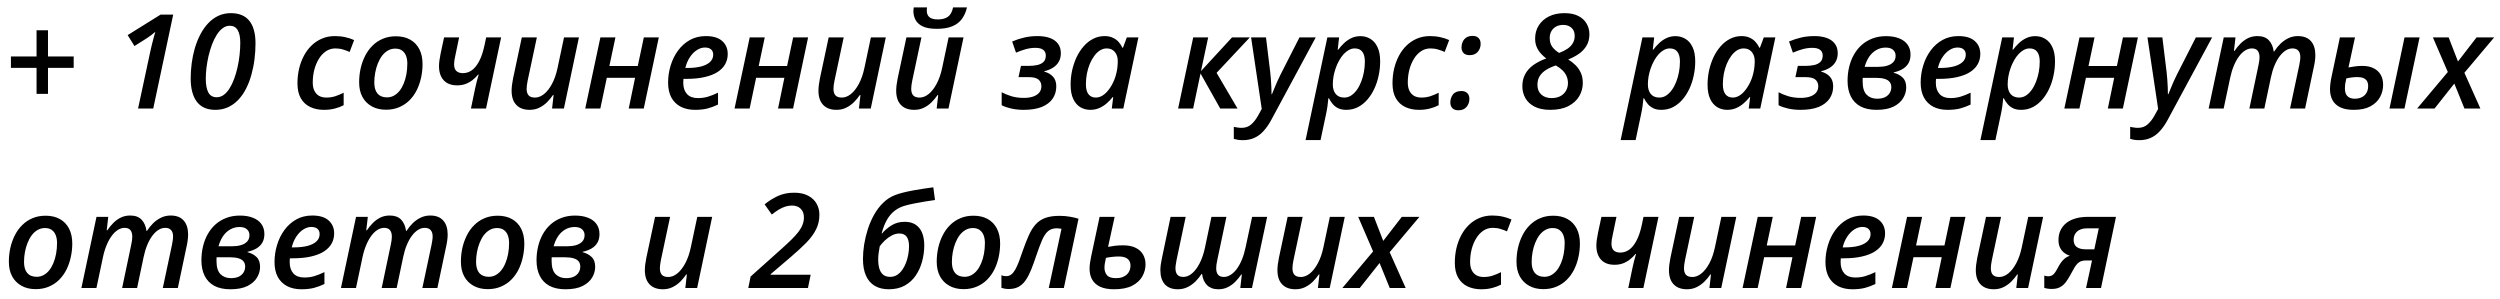 <?xml version="1.0" encoding="UTF-8"?> <svg xmlns="http://www.w3.org/2000/svg" width="209" height="25" viewBox="0 0 209 25" fill="none"><path d="M4.012 4.719H6.16V5.675H4.012V7.845H3.056V5.675H0.913V4.719H3.056V2.528H4.012V4.719ZM11.542 9.075L12.557 4.343C12.597 4.168 12.639 3.978 12.686 3.774C12.736 3.57 12.788 3.369 12.842 3.172C12.896 2.975 12.944 2.804 12.987 2.657C12.897 2.739 12.788 2.829 12.659 2.925C12.534 3.022 12.407 3.111 12.278 3.194L11.241 3.849L10.672 2.936L13.422 1.223H14.48L12.81 9.075H11.542ZM17.998 9.183C17.311 9.183 16.795 8.955 16.451 8.5C16.111 8.046 15.941 7.398 15.941 6.556C15.941 6.134 15.97 5.708 16.027 5.278C16.084 4.848 16.172 4.429 16.29 4.021C16.412 3.613 16.564 3.233 16.747 2.882C16.933 2.528 17.149 2.218 17.396 1.953C17.647 1.685 17.93 1.475 18.245 1.325C18.564 1.174 18.916 1.099 19.303 1.099C19.64 1.099 19.935 1.151 20.189 1.255C20.447 1.359 20.662 1.516 20.834 1.728C21.009 1.939 21.14 2.202 21.226 2.517C21.316 2.832 21.36 3.199 21.36 3.618C21.36 4.069 21.332 4.521 21.274 4.972C21.217 5.419 21.129 5.851 21.011 6.266C20.897 6.681 20.748 7.066 20.565 7.421C20.386 7.772 20.172 8.08 19.921 8.345C19.674 8.606 19.389 8.812 19.067 8.962C18.748 9.109 18.392 9.183 17.998 9.183ZM18.116 8.13C18.331 8.13 18.528 8.064 18.707 7.931C18.886 7.799 19.047 7.618 19.19 7.389C19.337 7.156 19.466 6.889 19.577 6.588C19.688 6.284 19.781 5.964 19.856 5.627C19.935 5.287 19.992 4.943 20.028 4.596C20.068 4.245 20.087 3.906 20.087 3.581C20.087 3.108 20.014 2.752 19.867 2.512C19.724 2.272 19.504 2.152 19.206 2.152C18.992 2.152 18.793 2.222 18.61 2.361C18.428 2.497 18.261 2.685 18.111 2.925C17.964 3.162 17.833 3.43 17.719 3.731C17.608 4.032 17.513 4.347 17.434 4.676C17.359 5.006 17.302 5.333 17.262 5.659C17.223 5.985 17.203 6.289 17.203 6.572C17.203 7.077 17.275 7.464 17.418 7.732C17.561 7.997 17.794 8.13 18.116 8.13ZM27.075 9.183C26.649 9.183 26.27 9.104 25.936 8.946C25.604 8.789 25.342 8.547 25.152 8.221C24.963 7.895 24.868 7.48 24.868 6.975C24.868 6.549 24.912 6.141 25.002 5.75C25.095 5.357 25.229 4.995 25.405 4.666C25.58 4.333 25.795 4.044 26.049 3.801C26.303 3.554 26.594 3.362 26.919 3.226C27.245 3.086 27.605 3.017 27.999 3.017C28.307 3.017 28.595 3.047 28.864 3.108C29.132 3.165 29.379 3.246 29.605 3.35L29.229 4.343C29.057 4.264 28.873 4.196 28.676 4.139C28.482 4.078 28.269 4.048 28.037 4.048C27.747 4.048 27.485 4.127 27.252 4.284C27.02 4.438 26.821 4.651 26.656 4.923C26.491 5.192 26.364 5.496 26.275 5.836C26.189 6.177 26.146 6.533 26.146 6.905C26.146 7.17 26.191 7.396 26.28 7.582C26.37 7.768 26.499 7.911 26.667 8.012C26.839 8.108 27.045 8.157 27.285 8.157C27.55 8.157 27.799 8.119 28.031 8.044C28.264 7.965 28.497 7.868 28.73 7.754V8.796C28.508 8.914 28.26 9.007 27.988 9.075C27.716 9.147 27.412 9.183 27.075 9.183ZM32.264 9.172C31.812 9.172 31.419 9.079 31.082 8.893C30.745 8.706 30.484 8.443 30.298 8.103C30.115 7.759 30.024 7.353 30.024 6.884C30.024 6.486 30.065 6.1 30.148 5.724C30.233 5.348 30.359 4.997 30.523 4.671C30.688 4.345 30.894 4.06 31.141 3.817C31.388 3.57 31.675 3.378 32.001 3.242C32.326 3.103 32.692 3.033 33.096 3.033C33.558 3.033 33.956 3.126 34.289 3.312C34.622 3.498 34.878 3.765 35.057 4.112C35.236 4.46 35.325 4.875 35.325 5.358C35.325 5.745 35.284 6.123 35.202 6.492C35.123 6.861 35.003 7.208 34.842 7.534C34.681 7.856 34.477 8.141 34.23 8.388C33.986 8.631 33.7 8.823 33.37 8.962C33.044 9.102 32.675 9.172 32.264 9.172ZM32.355 8.141C32.556 8.141 32.742 8.096 32.914 8.006C33.089 7.913 33.247 7.783 33.386 7.614C33.526 7.442 33.644 7.24 33.741 7.007C33.841 6.771 33.918 6.51 33.972 6.223C34.025 5.937 34.052 5.631 34.052 5.305C34.052 5.086 34.02 4.884 33.956 4.698C33.891 4.508 33.784 4.356 33.633 4.241C33.486 4.123 33.29 4.064 33.042 4.064C32.821 4.064 32.616 4.118 32.43 4.225C32.248 4.329 32.085 4.474 31.941 4.66C31.802 4.846 31.684 5.061 31.587 5.305C31.49 5.545 31.417 5.802 31.367 6.078C31.317 6.35 31.291 6.626 31.291 6.905C31.291 7.303 31.381 7.609 31.56 7.824C31.743 8.035 32.008 8.141 32.355 8.141ZM39.37 9.075L39.719 7.399C39.762 7.185 39.81 6.979 39.864 6.782C39.917 6.581 39.969 6.397 40.02 6.229H39.977C39.833 6.404 39.672 6.562 39.493 6.701C39.318 6.837 39.124 6.945 38.913 7.023C38.702 7.099 38.471 7.136 38.22 7.136C37.894 7.136 37.619 7.074 37.393 6.948C37.167 6.819 36.996 6.635 36.877 6.395C36.759 6.155 36.7 5.867 36.7 5.53C36.7 5.394 36.713 5.231 36.738 5.042C36.766 4.848 36.8 4.653 36.84 4.456L37.124 3.129H38.381L38.07 4.628C38.034 4.782 38.007 4.918 37.989 5.036C37.971 5.154 37.962 5.264 37.962 5.364C37.962 5.629 38.027 5.82 38.156 5.938C38.288 6.057 38.469 6.116 38.698 6.116C38.96 6.116 39.203 6.039 39.429 5.885C39.658 5.727 39.864 5.478 40.046 5.138C40.233 4.794 40.385 4.345 40.503 3.79L40.643 3.129H41.894L40.632 9.075H39.37ZM44.268 9.183C43.949 9.183 43.677 9.12 43.452 8.995C43.23 8.869 43.06 8.688 42.941 8.452C42.827 8.212 42.77 7.926 42.77 7.593C42.77 7.446 42.78 7.285 42.802 7.109C42.827 6.93 42.857 6.746 42.893 6.556L43.623 3.129H44.88L44.112 6.739C44.087 6.878 44.066 7.006 44.048 7.12C44.033 7.231 44.026 7.333 44.026 7.426C44.026 7.666 44.082 7.849 44.193 7.974C44.307 8.096 44.485 8.157 44.725 8.157C44.982 8.157 45.233 8.06 45.477 7.867C45.724 7.67 45.947 7.385 46.148 7.013C46.349 6.64 46.504 6.191 46.615 5.665L47.152 3.129H48.398L47.142 9.075H46.153L46.282 7.947H46.228C46.085 8.159 45.919 8.359 45.729 8.549C45.539 8.735 45.324 8.887 45.084 9.005C44.845 9.124 44.572 9.183 44.268 9.183ZM48.925 9.075L50.192 3.129H51.449L50.944 5.52H53.318L53.823 3.129H55.075L53.818 9.075H52.561L53.093 6.502H50.73L50.187 9.075H48.925ZM58.104 9.183C57.649 9.183 57.252 9.097 56.912 8.925C56.575 8.749 56.314 8.493 56.127 8.157C55.945 7.817 55.853 7.401 55.853 6.911C55.853 6.424 55.923 5.949 56.063 5.487C56.203 5.022 56.408 4.603 56.681 4.23C56.953 3.858 57.284 3.563 57.674 3.344C58.065 3.126 58.509 3.017 59.006 3.017C59.615 3.017 60.072 3.154 60.376 3.43C60.684 3.702 60.838 4.064 60.838 4.515C60.838 4.823 60.768 5.104 60.628 5.358C60.489 5.613 60.276 5.833 59.989 6.019C59.706 6.202 59.346 6.343 58.91 6.443C58.476 6.544 57.966 6.594 57.379 6.594H57.137C57.134 6.647 57.13 6.703 57.127 6.76C57.123 6.814 57.121 6.868 57.121 6.921C57.121 7.319 57.225 7.632 57.433 7.861C57.64 8.087 57.943 8.2 58.34 8.2C58.641 8.2 58.919 8.162 59.173 8.087C59.427 8.012 59.712 7.899 60.027 7.749V8.742C59.737 8.882 59.443 8.991 59.146 9.07C58.849 9.145 58.502 9.183 58.104 9.183ZM57.293 5.681H57.476C57.912 5.681 58.292 5.639 58.614 5.557C58.937 5.471 59.185 5.346 59.361 5.181C59.536 5.013 59.624 4.809 59.624 4.569C59.624 4.383 59.565 4.238 59.447 4.134C59.332 4.026 59.16 3.973 58.931 3.973C58.706 3.973 58.484 4.042 58.265 4.182C58.047 4.318 57.852 4.515 57.68 4.773C57.508 5.027 57.379 5.33 57.293 5.681ZM61.407 9.075L62.675 3.129H63.932L63.427 5.52H65.801L66.306 3.129H67.557L66.3 9.075H65.043L65.575 6.502H63.212L62.669 9.075H61.407ZM69.92 9.183C69.602 9.183 69.33 9.12 69.104 8.995C68.882 8.869 68.712 8.688 68.594 8.452C68.479 8.212 68.422 7.926 68.422 7.593C68.422 7.446 68.433 7.285 68.454 7.109C68.479 6.93 68.51 6.746 68.545 6.556L69.276 3.129H70.533L69.765 6.739C69.74 6.878 69.718 7.006 69.7 7.12C69.686 7.231 69.679 7.333 69.679 7.426C69.679 7.666 69.734 7.849 69.845 7.974C69.96 8.096 70.137 8.157 70.377 8.157C70.635 8.157 70.885 8.06 71.129 7.867C71.376 7.67 71.6 7.385 71.8 7.013C72.001 6.64 72.157 6.191 72.268 5.665L72.805 3.129H74.051L72.794 9.075H71.806L71.935 7.947H71.881C71.738 8.159 71.571 8.359 71.381 8.549C71.192 8.735 70.977 8.887 70.737 9.005C70.497 9.124 70.225 9.183 69.92 9.183ZM76.419 9.183C76.101 9.183 75.829 9.12 75.603 8.995C75.381 8.869 75.211 8.688 75.093 8.452C74.978 8.212 74.921 7.926 74.921 7.593C74.921 7.446 74.932 7.285 74.953 7.109C74.978 6.93 75.009 6.746 75.044 6.556L75.775 3.129H77.032L76.264 6.739C76.239 6.878 76.217 7.006 76.199 7.12C76.185 7.231 76.178 7.333 76.178 7.426C76.178 7.666 76.233 7.849 76.344 7.974C76.459 8.096 76.636 8.157 76.876 8.157C77.134 8.157 77.384 8.06 77.628 7.867C77.875 7.67 78.099 7.385 78.299 7.013C78.5 6.64 78.656 6.191 78.767 5.665L79.304 3.129H80.55L79.293 9.075H78.305L78.434 7.947H78.38C78.237 8.159 78.07 8.359 77.88 8.549C77.691 8.735 77.476 8.887 77.236 9.005C76.996 9.124 76.724 9.183 76.419 9.183ZM78.315 2.41C77.818 2.41 77.426 2.342 77.139 2.206C76.856 2.07 76.656 1.889 76.538 1.663C76.419 1.438 76.36 1.19 76.36 0.922C76.36 0.868 76.364 0.813 76.371 0.755C76.378 0.698 76.385 0.652 76.393 0.616H77.499C77.492 0.673 77.487 0.723 77.483 0.766C77.479 0.809 77.478 0.852 77.478 0.895C77.478 1.135 77.555 1.318 77.709 1.443C77.862 1.565 78.095 1.625 78.407 1.625C78.747 1.625 79.023 1.554 79.234 1.411C79.449 1.264 79.597 0.999 79.68 0.616H80.84C80.757 0.981 80.62 1.298 80.426 1.566C80.237 1.835 79.972 2.043 79.631 2.189C79.291 2.336 78.853 2.41 78.315 2.41ZM85.577 9.183C85.216 9.183 84.87 9.147 84.54 9.075C84.215 9 83.948 8.907 83.74 8.796V7.711C83.955 7.829 84.22 7.938 84.535 8.039C84.85 8.135 85.201 8.184 85.588 8.184C85.871 8.184 86.121 8.15 86.34 8.082C86.562 8.01 86.737 7.903 86.866 7.759C86.995 7.612 87.06 7.43 87.06 7.211C87.06 6.975 86.979 6.789 86.818 6.653C86.66 6.517 86.392 6.449 86.012 6.449H85.147L85.352 5.509H85.959C86.238 5.509 86.488 5.486 86.71 5.439C86.933 5.389 87.108 5.301 87.237 5.176C87.366 5.05 87.43 4.871 87.43 4.639C87.43 4.442 87.36 4.286 87.221 4.171C87.081 4.057 86.857 4 86.549 4C86.299 4 86.039 4.035 85.77 4.107C85.505 4.179 85.228 4.277 84.938 4.402L84.616 3.468C84.938 3.332 85.271 3.222 85.615 3.14C85.959 3.058 86.336 3.017 86.748 3.017C87.135 3.017 87.473 3.069 87.763 3.172C88.053 3.276 88.279 3.434 88.44 3.645C88.605 3.856 88.687 4.125 88.687 4.451C88.687 4.726 88.628 4.965 88.51 5.165C88.395 5.366 88.234 5.53 88.026 5.659C87.822 5.788 87.581 5.887 87.301 5.955V5.987C87.606 6.069 87.849 6.211 88.032 6.411C88.214 6.612 88.306 6.882 88.306 7.222C88.306 7.605 88.205 7.945 88.005 8.243C87.808 8.536 87.507 8.767 87.103 8.936C86.701 9.1 86.193 9.183 85.577 9.183ZM91.147 9.183C90.843 9.183 90.565 9.109 90.314 8.962C90.067 8.812 89.87 8.583 89.724 8.275C89.577 7.963 89.503 7.568 89.503 7.088C89.503 6.673 89.546 6.268 89.632 5.874C89.722 5.48 89.847 5.111 90.008 4.768C90.173 4.424 90.372 4.121 90.605 3.86C90.837 3.595 91.1 3.389 91.394 3.242C91.688 3.092 92.005 3.017 92.345 3.017C92.603 3.017 92.828 3.061 93.022 3.151C93.215 3.237 93.378 3.353 93.51 3.5C93.643 3.647 93.75 3.81 93.832 3.989H93.881L94.203 3.129H95.17L93.908 9.075H92.946L93.064 8.114H93.022C92.868 8.311 92.696 8.49 92.506 8.651C92.32 8.812 92.114 8.941 91.888 9.038C91.663 9.134 91.415 9.183 91.147 9.183ZM91.609 8.157C91.859 8.157 92.099 8.064 92.329 7.877C92.558 7.688 92.76 7.437 92.936 7.125C93.115 6.814 93.247 6.472 93.333 6.1C93.376 5.921 93.405 5.75 93.419 5.589C93.437 5.428 93.446 5.267 93.446 5.106C93.446 4.794 93.363 4.54 93.199 4.343C93.034 4.146 92.808 4.048 92.522 4.048C92.325 4.048 92.137 4.103 91.958 4.214C91.783 4.325 91.623 4.479 91.48 4.676C91.337 4.87 91.211 5.093 91.104 5.348C91 5.602 90.92 5.876 90.862 6.169C90.809 6.459 90.782 6.755 90.782 7.056C90.782 7.417 90.853 7.691 90.997 7.877C91.143 8.064 91.347 8.157 91.609 8.157ZM98.489 9.075L99.751 3.129H101.003L100.401 5.944L102.996 3.129H104.483L101.707 6.089L103.458 9.075H102.013L100.364 6.143L99.746 9.075H98.489ZM103.914 11.718C103.731 11.718 103.583 11.707 103.468 11.685C103.35 11.664 103.243 11.639 103.146 11.61V10.606C103.243 10.627 103.345 10.645 103.452 10.66C103.56 10.678 103.678 10.687 103.807 10.687C104.125 10.687 104.392 10.59 104.607 10.396C104.825 10.207 105.026 9.944 105.208 9.607L105.482 9.107L104.591 3.129H105.837L106.191 6.03C106.216 6.23 106.236 6.445 106.25 6.674C106.268 6.903 106.281 7.125 106.288 7.34C106.295 7.552 106.299 7.731 106.299 7.877H106.336C106.387 7.756 106.449 7.602 106.524 7.416C106.6 7.229 106.684 7.031 106.777 6.819C106.87 6.608 106.963 6.411 107.056 6.229L108.635 3.129H109.994L106.283 10.015C106.079 10.395 105.858 10.712 105.622 10.966C105.389 11.22 105.133 11.408 104.854 11.53C104.575 11.655 104.261 11.718 103.914 11.718ZM109.146 11.712L110.966 3.129H111.949L111.831 4.155H111.874C112.021 3.958 112.186 3.774 112.368 3.602C112.551 3.43 112.755 3.291 112.98 3.183C113.21 3.076 113.46 3.022 113.732 3.022C114.037 3.022 114.312 3.097 114.56 3.248C114.81 3.394 115.009 3.624 115.156 3.935C115.306 4.243 115.381 4.64 115.381 5.127C115.381 5.536 115.338 5.937 115.252 6.331C115.17 6.721 115.048 7.088 114.887 7.432C114.726 7.775 114.529 8.08 114.296 8.345C114.067 8.606 113.806 8.812 113.512 8.962C113.219 9.109 112.896 9.183 112.545 9.183C112.288 9.183 112.066 9.14 111.879 9.054C111.697 8.964 111.543 8.846 111.417 8.699C111.292 8.552 111.187 8.391 111.101 8.216H111.052C111.034 8.427 111.009 8.647 110.977 8.876C110.945 9.106 110.905 9.324 110.859 9.532L110.397 11.712H109.146ZM112.379 8.157C112.583 8.157 112.773 8.101 112.948 7.99C113.124 7.876 113.283 7.72 113.426 7.523C113.569 7.326 113.691 7.099 113.792 6.841C113.892 6.583 113.969 6.311 114.022 6.024C114.076 5.734 114.103 5.443 114.103 5.149C114.103 4.784 114.031 4.51 113.888 4.327C113.749 4.141 113.537 4.048 113.254 4.048C113.083 4.048 112.918 4.093 112.76 4.182C112.603 4.268 112.456 4.386 112.32 4.537C112.184 4.687 112.06 4.862 111.949 5.063C111.838 5.26 111.743 5.471 111.665 5.697C111.586 5.922 111.525 6.152 111.482 6.384C111.443 6.617 111.423 6.843 111.423 7.061C111.423 7.39 111.503 7.655 111.665 7.856C111.829 8.056 112.067 8.157 112.379 8.157ZM118.62 9.183C118.194 9.183 117.814 9.104 117.481 8.946C117.148 8.789 116.887 8.547 116.697 8.221C116.507 7.895 116.413 7.48 116.413 6.975C116.413 6.549 116.457 6.141 116.547 5.75C116.64 5.357 116.774 4.995 116.95 4.666C117.125 4.333 117.34 4.044 117.594 3.801C117.848 3.554 118.139 3.362 118.464 3.226C118.79 3.086 119.15 3.017 119.544 3.017C119.852 3.017 120.14 3.047 120.409 3.108C120.677 3.165 120.924 3.246 121.15 3.35L120.774 4.343C120.602 4.264 120.418 4.196 120.221 4.139C120.027 4.078 119.814 4.048 119.582 4.048C119.292 4.048 119.03 4.127 118.797 4.284C118.565 4.438 118.366 4.651 118.201 4.923C118.036 5.192 117.909 5.496 117.82 5.836C117.734 6.177 117.691 6.533 117.691 6.905C117.691 7.17 117.736 7.396 117.825 7.582C117.915 7.768 118.044 7.911 118.212 8.012C118.384 8.108 118.59 8.157 118.83 8.157C119.095 8.157 119.343 8.119 119.576 8.044C119.809 7.965 120.042 7.868 120.274 7.754V8.796C120.052 8.914 119.805 9.007 119.533 9.075C119.261 9.147 118.957 9.183 118.62 9.183ZM122.863 4.612C122.631 4.612 122.459 4.551 122.348 4.429C122.237 4.304 122.181 4.152 122.181 3.973C122.181 3.804 122.213 3.647 122.278 3.5C122.342 3.353 122.443 3.233 122.579 3.14C122.718 3.047 122.901 3 123.126 3C123.323 3 123.481 3.058 123.599 3.172C123.721 3.287 123.782 3.452 123.782 3.667C123.782 3.924 123.701 4.146 123.54 4.333C123.382 4.519 123.157 4.612 122.863 4.612ZM121.929 9.22C121.692 9.22 121.519 9.158 121.408 9.032C121.3 8.907 121.247 8.753 121.247 8.57C121.247 8.323 121.318 8.101 121.461 7.904C121.608 7.707 121.85 7.609 122.187 7.609C122.383 7.609 122.541 7.666 122.659 7.781C122.781 7.895 122.842 8.058 122.842 8.27C122.842 8.527 122.761 8.751 122.6 8.941C122.443 9.127 122.219 9.22 121.929 9.22ZM129.599 9.183C129.079 9.183 128.646 9.095 128.299 8.919C127.955 8.744 127.697 8.508 127.525 8.21C127.354 7.91 127.268 7.577 127.268 7.211C127.268 6.828 127.346 6.492 127.504 6.202C127.661 5.908 127.889 5.654 128.186 5.439C128.487 5.224 128.847 5.04 129.266 4.886C129.097 4.76 128.943 4.619 128.804 4.461C128.664 4.304 128.551 4.125 128.465 3.924C128.379 3.72 128.336 3.489 128.336 3.231C128.336 2.816 128.437 2.449 128.637 2.13C128.841 1.808 129.126 1.556 129.491 1.373C129.86 1.19 130.293 1.099 130.791 1.099C131.271 1.099 131.663 1.181 131.967 1.346C132.275 1.507 132.503 1.722 132.649 1.991C132.8 2.256 132.875 2.544 132.875 2.855C132.875 3.239 132.791 3.566 132.623 3.838C132.458 4.107 132.241 4.333 131.973 4.515C131.704 4.698 131.414 4.85 131.103 4.972C131.328 5.108 131.532 5.267 131.715 5.45C131.897 5.629 132.044 5.84 132.155 6.083C132.266 6.323 132.322 6.608 132.322 6.938C132.322 7.331 132.223 7.698 132.026 8.039C131.829 8.379 131.529 8.654 131.124 8.866C130.723 9.077 130.215 9.183 129.599 9.183ZM129.706 8.2C130.018 8.2 130.274 8.141 130.474 8.022C130.678 7.904 130.83 7.75 130.931 7.561C131.031 7.371 131.081 7.168 131.081 6.954C131.081 6.728 131.04 6.528 130.958 6.352C130.879 6.173 130.764 6.012 130.614 5.869C130.463 5.725 130.281 5.593 130.066 5.471C129.754 5.575 129.484 5.699 129.255 5.842C129.026 5.985 128.847 6.159 128.718 6.363C128.592 6.563 128.53 6.809 128.53 7.099C128.53 7.439 128.637 7.707 128.852 7.904C129.07 8.101 129.355 8.2 129.706 8.2ZM130.345 4.424C130.621 4.32 130.855 4.202 131.049 4.069C131.242 3.937 131.389 3.783 131.489 3.607C131.593 3.432 131.645 3.23 131.645 3C131.645 2.714 131.557 2.49 131.382 2.329C131.206 2.164 130.974 2.082 130.684 2.082C130.454 2.082 130.256 2.129 130.087 2.222C129.919 2.315 129.788 2.444 129.695 2.608C129.602 2.77 129.556 2.959 129.556 3.178C129.556 3.479 129.629 3.727 129.776 3.924C129.923 4.118 130.112 4.284 130.345 4.424ZM135.485 11.712L137.306 3.129H138.289L138.171 4.155H138.214C138.361 3.958 138.525 3.774 138.708 3.602C138.891 3.43 139.095 3.291 139.32 3.183C139.549 3.076 139.8 3.022 140.072 3.022C140.377 3.022 140.652 3.097 140.899 3.248C141.15 3.394 141.349 3.624 141.496 3.935C141.646 4.243 141.721 4.64 141.721 5.127C141.721 5.536 141.678 5.937 141.592 6.331C141.51 6.721 141.388 7.088 141.227 7.432C141.066 7.775 140.869 8.08 140.636 8.345C140.407 8.606 140.146 8.812 139.852 8.962C139.558 9.109 139.236 9.183 138.885 9.183C138.627 9.183 138.405 9.14 138.219 9.054C138.037 8.964 137.883 8.846 137.757 8.699C137.632 8.552 137.526 8.391 137.44 8.216H137.392C137.374 8.427 137.349 8.647 137.317 8.876C137.285 9.106 137.245 9.324 137.199 9.532L136.737 11.712H135.485ZM138.719 8.157C138.923 8.157 139.113 8.101 139.288 7.99C139.464 7.876 139.623 7.72 139.766 7.523C139.909 7.326 140.031 7.099 140.131 6.841C140.232 6.583 140.309 6.311 140.362 6.024C140.416 5.734 140.443 5.443 140.443 5.149C140.443 4.784 140.371 4.51 140.228 4.327C140.088 4.141 139.877 4.048 139.594 4.048C139.422 4.048 139.258 4.093 139.1 4.182C138.943 4.268 138.796 4.386 138.66 4.537C138.524 4.687 138.4 4.862 138.289 5.063C138.178 5.26 138.083 5.471 138.004 5.697C137.926 5.922 137.865 6.152 137.822 6.384C137.782 6.617 137.763 6.843 137.763 7.061C137.763 7.39 137.843 7.655 138.004 7.856C138.169 8.056 138.407 8.157 138.719 8.157ZM144.396 9.183C144.092 9.183 143.814 9.109 143.563 8.962C143.316 8.812 143.119 8.583 142.973 8.275C142.826 7.963 142.752 7.568 142.752 7.088C142.752 6.673 142.795 6.268 142.881 5.874C142.971 5.48 143.096 5.111 143.257 4.768C143.422 4.424 143.621 4.121 143.854 3.86C144.086 3.595 144.349 3.389 144.643 3.242C144.937 3.092 145.254 3.017 145.594 3.017C145.852 3.017 146.077 3.061 146.271 3.151C146.464 3.237 146.627 3.353 146.759 3.5C146.892 3.647 146.999 3.81 147.082 3.989H147.13L147.452 3.129H148.419L147.157 9.075H146.195L146.313 8.114H146.271C146.117 8.311 145.945 8.49 145.755 8.651C145.569 8.812 145.363 8.941 145.137 9.038C144.912 9.134 144.665 9.183 144.396 9.183ZM144.858 8.157C145.109 8.157 145.348 8.064 145.578 7.877C145.807 7.688 146.009 7.437 146.185 7.125C146.364 6.814 146.496 6.472 146.582 6.1C146.625 5.921 146.654 5.75 146.668 5.589C146.686 5.428 146.695 5.267 146.695 5.106C146.695 4.794 146.612 4.54 146.448 4.343C146.283 4.146 146.057 4.048 145.771 4.048C145.574 4.048 145.386 4.103 145.207 4.214C145.032 4.325 144.872 4.479 144.729 4.676C144.586 4.87 144.46 5.093 144.353 5.348C144.249 5.602 144.169 5.876 144.111 6.169C144.058 6.459 144.031 6.755 144.031 7.056C144.031 7.417 144.102 7.691 144.246 7.877C144.392 8.064 144.597 8.157 144.858 8.157ZM150.524 9.183C150.163 9.183 149.817 9.147 149.488 9.075C149.162 9 148.895 8.907 148.688 8.796V7.711C148.902 7.829 149.167 7.938 149.482 8.039C149.798 8.135 150.148 8.184 150.535 8.184C150.818 8.184 151.069 8.15 151.287 8.082C151.509 8.01 151.685 7.903 151.813 7.759C151.942 7.612 152.007 7.43 152.007 7.211C152.007 6.975 151.926 6.789 151.765 6.653C151.608 6.517 151.339 6.449 150.959 6.449H150.095L150.299 5.509H150.906C151.185 5.509 151.436 5.486 151.658 5.439C151.88 5.389 152.055 5.301 152.184 5.176C152.313 5.05 152.377 4.871 152.377 4.639C152.377 4.442 152.308 4.286 152.168 4.171C152.028 4.057 151.805 4 151.497 4C151.246 4 150.986 4.035 150.718 4.107C150.453 4.179 150.175 4.277 149.885 4.402L149.563 3.468C149.885 3.332 150.218 3.222 150.562 3.14C150.906 3.058 151.284 3.017 151.695 3.017C152.082 3.017 152.42 3.069 152.71 3.172C153 3.276 153.226 3.434 153.387 3.645C153.552 3.856 153.634 4.125 153.634 4.451C153.634 4.726 153.575 4.965 153.457 5.165C153.342 5.366 153.181 5.53 152.974 5.659C152.77 5.788 152.528 5.887 152.249 5.955V5.987C152.553 6.069 152.796 6.211 152.979 6.411C153.162 6.612 153.253 6.882 153.253 7.222C153.253 7.605 153.153 7.945 152.952 8.243C152.755 8.536 152.454 8.767 152.05 8.936C151.649 9.1 151.14 9.183 150.524 9.183ZM156.878 9.183C156.341 9.183 155.892 9.086 155.53 8.893C155.172 8.696 154.904 8.416 154.725 8.055C154.546 7.693 154.456 7.262 154.456 6.76C154.456 6.352 154.501 5.964 154.59 5.595C154.68 5.222 154.812 4.88 154.988 4.569C155.167 4.254 155.385 3.982 155.643 3.752C155.904 3.523 156.205 3.344 156.545 3.215C156.886 3.086 157.262 3.022 157.673 3.022C158.096 3.022 158.459 3.083 158.764 3.205C159.068 3.323 159.303 3.496 159.467 3.726C159.636 3.955 159.72 4.234 159.72 4.563C159.72 4.857 159.659 5.104 159.537 5.305C159.415 5.502 159.249 5.661 159.038 5.783C158.826 5.901 158.585 5.99 158.312 6.051V6.083C158.61 6.159 158.859 6.291 159.059 6.481C159.26 6.667 159.36 6.945 159.36 7.313C159.36 7.618 159.276 7.913 159.107 8.2C158.939 8.486 158.672 8.722 158.307 8.909C157.945 9.091 157.469 9.183 156.878 9.183ZM156.921 8.253C157.19 8.253 157.412 8.21 157.587 8.125C157.763 8.035 157.894 7.919 157.979 7.775C158.069 7.629 158.114 7.467 158.114 7.292C158.114 7.117 158.069 6.972 157.979 6.857C157.894 6.742 157.756 6.656 157.566 6.599C157.38 6.538 157.134 6.508 156.83 6.508H155.724C155.724 6.554 155.722 6.606 155.718 6.664C155.718 6.717 155.718 6.773 155.718 6.83C155.718 7.331 155.829 7.695 156.051 7.92C156.273 8.142 156.563 8.253 156.921 8.253ZM155.885 5.589H157.007C157.283 5.589 157.53 5.559 157.749 5.498C157.971 5.434 158.146 5.333 158.275 5.197C158.407 5.061 158.474 4.88 158.474 4.655C158.474 4.458 158.404 4.297 158.264 4.171C158.128 4.042 157.92 3.978 157.641 3.978C157.362 3.978 157.106 4.044 156.873 4.177C156.64 4.306 156.44 4.49 156.271 4.73C156.107 4.97 155.978 5.256 155.885 5.589ZM162.819 9.183C162.364 9.183 161.967 9.097 161.626 8.925C161.29 8.749 161.028 8.493 160.842 8.157C160.66 7.817 160.568 7.401 160.568 6.911C160.568 6.424 160.638 5.949 160.778 5.487C160.917 5.022 161.123 4.603 161.396 4.23C161.668 3.858 161.999 3.563 162.389 3.344C162.779 3.126 163.223 3.017 163.721 3.017C164.33 3.017 164.786 3.154 165.091 3.43C165.399 3.702 165.553 4.064 165.553 4.515C165.553 4.823 165.483 5.104 165.343 5.358C165.204 5.613 164.991 5.833 164.704 6.019C164.421 6.202 164.061 6.343 163.625 6.443C163.191 6.544 162.681 6.594 162.094 6.594H161.852C161.848 6.647 161.845 6.703 161.841 6.76C161.838 6.814 161.836 6.868 161.836 6.921C161.836 7.319 161.94 7.632 162.147 7.861C162.355 8.087 162.658 8.2 163.055 8.2C163.356 8.2 163.633 8.162 163.888 8.087C164.142 8.012 164.427 7.899 164.742 7.749V8.742C164.452 8.882 164.158 8.991 163.861 9.07C163.564 9.145 163.216 9.183 162.819 9.183ZM162.008 5.681H162.19C162.627 5.681 163.007 5.639 163.329 5.557C163.651 5.471 163.9 5.346 164.076 5.181C164.251 5.013 164.339 4.809 164.339 4.569C164.339 4.383 164.28 4.238 164.162 4.134C164.047 4.026 163.875 3.973 163.646 3.973C163.42 3.973 163.198 4.042 162.98 4.182C162.762 4.318 162.566 4.515 162.395 4.773C162.223 5.027 162.094 5.33 162.008 5.681ZM165.563 11.712L167.384 3.129H168.367L168.249 4.155H168.292C168.439 3.958 168.604 3.774 168.786 3.602C168.969 3.43 169.173 3.291 169.398 3.183C169.628 3.076 169.878 3.022 170.15 3.022C170.455 3.022 170.73 3.097 170.978 3.248C171.228 3.394 171.427 3.624 171.574 3.935C171.724 4.243 171.799 4.64 171.799 5.127C171.799 5.536 171.756 5.937 171.67 6.331C171.588 6.721 171.466 7.088 171.305 7.432C171.144 7.775 170.947 8.08 170.714 8.345C170.485 8.606 170.224 8.812 169.93 8.962C169.637 9.109 169.314 9.183 168.963 9.183C168.706 9.183 168.484 9.14 168.297 9.054C168.115 8.964 167.961 8.846 167.835 8.699C167.71 8.552 167.604 8.391 167.519 8.216H167.47C167.452 8.427 167.427 8.647 167.395 8.876C167.363 9.106 167.323 9.324 167.277 9.532L166.815 11.712H165.563ZM168.797 8.157C169.001 8.157 169.191 8.101 169.366 7.99C169.542 7.876 169.701 7.72 169.844 7.523C169.987 7.326 170.109 7.099 170.209 6.841C170.31 6.583 170.387 6.311 170.44 6.024C170.494 5.734 170.521 5.443 170.521 5.149C170.521 4.784 170.449 4.51 170.306 4.327C170.167 4.141 169.955 4.048 169.672 4.048C169.5 4.048 169.336 4.093 169.178 4.182C169.021 4.268 168.874 4.386 168.738 4.537C168.602 4.687 168.478 4.862 168.367 5.063C168.256 5.26 168.161 5.471 168.083 5.697C168.004 5.922 167.943 6.152 167.9 6.384C167.861 6.617 167.841 6.843 167.841 7.061C167.841 7.39 167.921 7.655 168.083 7.856C168.247 8.056 168.485 8.157 168.797 8.157ZM172.578 9.075L173.846 3.129H175.103L174.598 5.52H176.972L177.477 3.129H178.728L177.471 9.075H176.214L176.746 6.502H174.383L173.84 9.075H172.578ZM178.852 11.718C178.669 11.718 178.52 11.707 178.406 11.685C178.288 11.664 178.18 11.639 178.083 11.61V10.606C178.18 10.627 178.282 10.645 178.39 10.66C178.497 10.678 178.615 10.687 178.744 10.687C179.063 10.687 179.33 10.59 179.544 10.396C179.763 10.207 179.963 9.944 180.146 9.607L180.42 9.107L179.528 3.129H180.774L181.129 6.03C181.154 6.23 181.174 6.445 181.188 6.674C181.206 6.903 181.218 7.125 181.226 7.34C181.233 7.552 181.236 7.731 181.236 7.877H181.274C181.324 7.756 181.387 7.602 181.462 7.416C181.537 7.229 181.621 7.031 181.714 6.819C181.807 6.608 181.901 6.411 181.994 6.229L183.573 3.129H184.932L181.22 10.015C181.016 10.395 180.796 10.712 180.56 10.966C180.327 11.22 180.071 11.408 179.792 11.53C179.512 11.655 179.199 11.718 178.852 11.718ZM184.642 9.075L185.904 3.129H186.887L186.758 4.252H186.812C186.951 4.041 187.112 3.842 187.295 3.656C187.481 3.466 187.691 3.312 187.923 3.194C188.16 3.076 188.425 3.017 188.718 3.017C189.134 3.017 189.451 3.131 189.669 3.36C189.891 3.59 190.029 3.903 190.083 4.3H190.125C190.272 4.071 190.442 3.86 190.636 3.667C190.833 3.473 191.053 3.317 191.296 3.199C191.543 3.077 191.812 3.017 192.102 3.017C192.582 3.017 192.945 3.156 193.192 3.436C193.439 3.715 193.563 4.105 193.563 4.606C193.563 4.757 193.552 4.911 193.531 5.068C193.513 5.226 193.484 5.389 193.445 5.557L192.704 9.075H191.447L192.215 5.466C192.243 5.326 192.265 5.201 192.279 5.09C192.297 4.975 192.306 4.868 192.306 4.768C192.306 4.535 192.251 4.358 192.14 4.236C192.032 4.111 191.868 4.048 191.646 4.048C191.459 4.048 191.275 4.103 191.092 4.214C190.913 4.325 190.743 4.486 190.582 4.698C190.421 4.909 190.278 5.165 190.152 5.466C190.027 5.763 189.925 6.1 189.846 6.476L189.298 9.075H188.047L188.804 5.477C188.836 5.333 188.86 5.204 188.874 5.09C188.888 4.975 188.896 4.875 188.896 4.789C188.896 4.549 188.844 4.367 188.74 4.241C188.639 4.112 188.478 4.048 188.256 4.048C188.07 4.048 187.886 4.103 187.703 4.214C187.521 4.325 187.349 4.488 187.188 4.703C187.026 4.918 186.881 5.179 186.752 5.487C186.624 5.792 186.518 6.141 186.436 6.535L185.898 9.075H184.642ZM196.78 9.183C196.318 9.183 195.941 9.113 195.647 8.973C195.353 8.83 195.137 8.629 194.997 8.372C194.857 8.114 194.788 7.809 194.788 7.458C194.788 7.333 194.798 7.177 194.82 6.991C194.841 6.801 194.874 6.61 194.917 6.417L195.615 3.129H196.877L196.334 5.638C196.496 5.605 196.673 5.577 196.866 5.552C197.063 5.523 197.271 5.509 197.489 5.509C197.851 5.509 198.161 5.571 198.418 5.697C198.68 5.822 198.88 6.003 199.02 6.239C199.16 6.472 199.229 6.753 199.229 7.083C199.229 7.448 199.144 7.792 198.972 8.114C198.8 8.432 198.533 8.69 198.171 8.887C197.81 9.084 197.346 9.183 196.78 9.183ZM196.872 8.253C197.051 8.253 197.208 8.227 197.344 8.173C197.484 8.119 197.6 8.046 197.693 7.953C197.79 7.856 197.862 7.745 197.908 7.62C197.955 7.491 197.978 7.353 197.978 7.206C197.978 7.027 197.944 6.882 197.876 6.771C197.808 6.66 197.706 6.578 197.57 6.524C197.434 6.47 197.264 6.443 197.06 6.443C196.906 6.443 196.753 6.454 196.603 6.476C196.453 6.493 196.302 6.52 196.152 6.556C196.105 6.76 196.073 6.92 196.055 7.034C196.041 7.149 196.034 7.271 196.034 7.399C196.034 7.686 196.105 7.901 196.249 8.044C196.392 8.184 196.599 8.253 196.872 8.253ZM199.761 9.075L201.018 3.129H202.275L201.013 9.075H199.761ZM202.071 9.075L204.638 6.019L203.392 3.129H204.708L205.487 5.138L207.039 3.129H208.511L206.024 6.083L207.361 9.075H206.029L205.181 6.986L203.526 9.075H202.071ZM2.98 24.172C2.529 24.172 2.135 24.079 1.799 23.893C1.462 23.706 1.201 23.443 1.015 23.103C0.832 22.759 0.741 22.353 0.741 21.884C0.741 21.486 0.782 21.1 0.864 20.724C0.95 20.348 1.076 19.997 1.24 19.671C1.405 19.345 1.611 19.06 1.858 18.817C2.105 18.57 2.391 18.378 2.717 18.242C3.043 18.102 3.408 18.033 3.813 18.033C4.275 18.033 4.672 18.126 5.005 18.312C5.338 18.498 5.594 18.765 5.773 19.112C5.952 19.46 6.042 19.875 6.042 20.358C6.042 20.745 6.001 21.123 5.918 21.492C5.84 21.86 5.72 22.208 5.559 22.534C5.397 22.856 5.193 23.141 4.946 23.388C4.703 23.631 4.416 23.823 4.087 23.962C3.761 24.102 3.392 24.172 2.98 24.172ZM3.072 23.141C3.272 23.141 3.458 23.096 3.63 23.006C3.806 22.913 3.963 22.783 4.103 22.614C4.243 22.442 4.361 22.24 4.458 22.007C4.558 21.771 4.635 21.51 4.688 21.223C4.742 20.937 4.769 20.631 4.769 20.305C4.769 20.086 4.737 19.884 4.672 19.698C4.608 19.508 4.5 19.356 4.35 19.241C4.203 19.123 4.006 19.064 3.759 19.064C3.537 19.064 3.333 19.118 3.147 19.225C2.964 19.329 2.801 19.474 2.658 19.66C2.519 19.846 2.4 20.061 2.304 20.305C2.207 20.545 2.134 20.802 2.083 21.078C2.033 21.35 2.008 21.626 2.008 21.905C2.008 22.303 2.098 22.609 2.277 22.824C2.459 23.035 2.724 23.141 3.072 23.141ZM6.805 24.075L8.067 18.129H9.05L8.921 19.252H8.975C9.114 19.041 9.275 18.842 9.458 18.656C9.644 18.466 9.854 18.312 10.086 18.194C10.323 18.076 10.588 18.017 10.881 18.017C11.297 18.017 11.614 18.131 11.832 18.36C12.054 18.59 12.192 18.903 12.246 19.3H12.289C12.435 19.071 12.605 18.86 12.799 18.666C12.996 18.473 13.216 18.317 13.46 18.199C13.707 18.078 13.975 18.017 14.265 18.017C14.745 18.017 15.108 18.156 15.355 18.436C15.602 18.715 15.726 19.105 15.726 19.606C15.726 19.757 15.715 19.911 15.694 20.068C15.676 20.226 15.647 20.389 15.608 20.557L14.867 24.075H13.61L14.378 20.466C14.407 20.326 14.428 20.201 14.442 20.09C14.46 19.975 14.469 19.868 14.469 19.768C14.469 19.535 14.414 19.358 14.303 19.236C14.195 19.11 14.031 19.048 13.809 19.048C13.622 19.048 13.438 19.103 13.255 19.214C13.076 19.325 12.906 19.486 12.745 19.698C12.584 19.909 12.441 20.165 12.315 20.466C12.19 20.763 12.088 21.1 12.009 21.476L11.461 24.075H10.21L10.967 20.477C10.999 20.333 11.023 20.204 11.037 20.09C11.051 19.975 11.059 19.875 11.059 19.789C11.059 19.549 11.007 19.366 10.903 19.241C10.803 19.112 10.641 19.048 10.419 19.048C10.233 19.048 10.049 19.103 9.866 19.214C9.684 19.325 9.512 19.488 9.351 19.703C9.189 19.918 9.044 20.179 8.916 20.487C8.787 20.792 8.681 21.141 8.599 21.535L8.062 24.075H6.805ZM19.26 24.183C18.723 24.183 18.274 24.086 17.912 23.893C17.554 23.696 17.285 23.416 17.106 23.055C16.927 22.693 16.838 22.262 16.838 21.76C16.838 21.352 16.883 20.963 16.972 20.595C17.062 20.222 17.194 19.88 17.37 19.569C17.549 19.254 17.767 18.982 18.025 18.752C18.286 18.523 18.587 18.344 18.927 18.215C19.267 18.086 19.643 18.022 20.055 18.022C20.478 18.022 20.841 18.083 21.145 18.205C21.45 18.323 21.684 18.496 21.849 18.726C22.017 18.955 22.102 19.234 22.102 19.564C22.102 19.857 22.041 20.104 21.919 20.305C21.797 20.502 21.631 20.661 21.419 20.783C21.208 20.901 20.966 20.99 20.694 21.051V21.084C20.991 21.159 21.24 21.291 21.441 21.481C21.641 21.667 21.742 21.945 21.742 22.314C21.742 22.618 21.658 22.913 21.489 23.2C21.321 23.486 21.054 23.723 20.689 23.909C20.327 24.091 19.851 24.183 19.26 24.183ZM19.303 23.253C19.572 23.253 19.794 23.21 19.969 23.125C20.145 23.035 20.275 22.919 20.361 22.775C20.451 22.629 20.496 22.467 20.496 22.292C20.496 22.116 20.451 21.971 20.361 21.857C20.275 21.742 20.137 21.656 19.948 21.599C19.762 21.538 19.516 21.508 19.212 21.508H18.105C18.105 21.554 18.104 21.606 18.1 21.664C18.1 21.717 18.1 21.773 18.1 21.83C18.1 22.331 18.211 22.695 18.433 22.92C18.655 23.142 18.945 23.253 19.303 23.253ZM18.267 20.589H19.389C19.665 20.589 19.912 20.559 20.13 20.498C20.352 20.434 20.528 20.333 20.657 20.197C20.789 20.061 20.855 19.88 20.855 19.655C20.855 19.458 20.786 19.297 20.646 19.171C20.51 19.043 20.302 18.978 20.023 18.978C19.744 18.978 19.488 19.044 19.255 19.177C19.022 19.306 18.822 19.49 18.653 19.73C18.489 19.97 18.36 20.256 18.267 20.589ZM25.201 24.183C24.746 24.183 24.349 24.097 24.008 23.925C23.672 23.749 23.41 23.493 23.224 23.157C23.041 22.817 22.95 22.401 22.95 21.911C22.95 21.424 23.02 20.949 23.16 20.487C23.299 20.022 23.505 19.603 23.777 19.23C24.049 18.858 24.381 18.563 24.771 18.344C25.161 18.126 25.605 18.017 26.103 18.017C26.712 18.017 27.168 18.154 27.473 18.43C27.781 18.702 27.935 19.064 27.935 19.515C27.935 19.823 27.865 20.104 27.725 20.358C27.585 20.613 27.372 20.833 27.086 21.019C26.803 21.202 26.443 21.343 26.006 21.443C25.573 21.544 25.063 21.594 24.476 21.594H24.234C24.23 21.648 24.227 21.703 24.223 21.76C24.22 21.814 24.218 21.868 24.218 21.921C24.218 22.319 24.322 22.632 24.529 22.861C24.737 23.087 25.04 23.2 25.437 23.2C25.738 23.2 26.015 23.162 26.27 23.087C26.524 23.012 26.808 22.899 27.123 22.748V23.742C26.834 23.882 26.54 23.991 26.243 24.07C25.945 24.145 25.598 24.183 25.201 24.183ZM24.39 20.681H24.572C25.009 20.681 25.389 20.64 25.711 20.557C26.033 20.471 26.282 20.346 26.457 20.181C26.633 20.013 26.721 19.809 26.721 19.569C26.721 19.383 26.662 19.238 26.544 19.134C26.429 19.026 26.257 18.973 26.028 18.973C25.802 18.973 25.58 19.043 25.362 19.182C25.143 19.318 24.948 19.515 24.776 19.773C24.605 20.027 24.476 20.33 24.39 20.681ZM28.504 24.075L29.766 18.129H30.749L30.62 19.252H30.674C30.814 19.041 30.975 18.842 31.157 18.656C31.343 18.466 31.553 18.312 31.786 18.194C32.022 18.076 32.287 18.017 32.581 18.017C32.996 18.017 33.313 18.131 33.531 18.36C33.753 18.59 33.891 18.903 33.945 19.3H33.988C34.135 19.071 34.305 18.86 34.498 18.666C34.695 18.473 34.915 18.317 35.159 18.199C35.406 18.078 35.674 18.017 35.964 18.017C36.444 18.017 36.808 18.156 37.055 18.436C37.302 18.715 37.425 19.105 37.425 19.606C37.425 19.757 37.415 19.911 37.393 20.068C37.375 20.226 37.346 20.389 37.307 20.557L36.566 24.075H35.309L36.077 20.466C36.106 20.326 36.127 20.201 36.142 20.09C36.16 19.975 36.169 19.868 36.169 19.768C36.169 19.535 36.113 19.358 36.002 19.236C35.895 19.11 35.73 19.048 35.508 19.048C35.322 19.048 35.137 19.103 34.955 19.214C34.776 19.325 34.605 19.486 34.444 19.698C34.283 19.909 34.14 20.165 34.015 20.466C33.889 20.763 33.787 21.1 33.709 21.476L33.161 24.075H31.909L32.666 20.477C32.699 20.333 32.722 20.204 32.736 20.09C32.751 19.975 32.758 19.875 32.758 19.789C32.758 19.549 32.706 19.366 32.602 19.241C32.502 19.112 32.341 19.048 32.119 19.048C31.933 19.048 31.748 19.103 31.565 19.214C31.383 19.325 31.211 19.488 31.05 19.703C30.889 19.918 30.744 20.179 30.615 20.487C30.486 20.792 30.38 21.141 30.298 21.535L29.761 24.075H28.504ZM40.772 24.172C40.32 24.172 39.926 24.079 39.59 23.893C39.253 23.706 38.992 23.443 38.806 23.103C38.623 22.759 38.532 22.353 38.532 21.884C38.532 21.486 38.573 21.1 38.655 20.724C38.741 20.348 38.867 19.997 39.031 19.671C39.196 19.345 39.402 19.06 39.649 18.817C39.896 18.57 40.182 18.378 40.508 18.242C40.834 18.102 41.199 18.033 41.604 18.033C42.066 18.033 42.463 18.126 42.796 18.312C43.129 18.498 43.385 18.765 43.565 19.112C43.743 19.46 43.833 19.875 43.833 20.358C43.833 20.745 43.792 21.123 43.709 21.492C43.631 21.86 43.511 22.208 43.35 22.534C43.188 22.856 42.984 23.141 42.737 23.388C42.494 23.631 42.207 23.823 41.878 23.962C41.552 24.102 41.183 24.172 40.772 24.172ZM40.863 23.141C41.063 23.141 41.249 23.096 41.421 23.006C41.597 22.913 41.754 22.783 41.894 22.614C42.034 22.442 42.152 22.24 42.248 22.007C42.349 21.771 42.426 21.51 42.48 21.223C42.533 20.937 42.56 20.631 42.56 20.305C42.56 20.086 42.528 19.884 42.463 19.698C42.399 19.508 42.291 19.356 42.141 19.241C41.994 19.123 41.797 19.064 41.55 19.064C41.328 19.064 41.124 19.118 40.938 19.225C40.755 19.329 40.592 19.474 40.449 19.66C40.31 19.846 40.191 20.061 40.095 20.305C39.998 20.545 39.925 20.802 39.874 21.078C39.824 21.35 39.799 21.626 39.799 21.905C39.799 22.303 39.889 22.609 40.068 22.824C40.251 23.035 40.516 23.141 40.863 23.141ZM47.276 24.183C46.739 24.183 46.289 24.086 45.928 23.893C45.57 23.696 45.301 23.416 45.122 23.055C44.943 22.693 44.853 22.262 44.853 21.76C44.853 21.352 44.898 20.963 44.988 20.595C45.077 20.222 45.21 19.88 45.385 19.569C45.564 19.254 45.783 18.982 46.041 18.752C46.302 18.523 46.603 18.344 46.943 18.215C47.283 18.086 47.659 18.022 48.071 18.022C48.493 18.022 48.857 18.083 49.161 18.205C49.465 18.323 49.7 18.496 49.865 18.726C50.033 18.955 50.117 19.234 50.117 19.564C50.117 19.857 50.056 20.104 49.935 20.305C49.813 20.502 49.646 20.661 49.435 20.783C49.224 20.901 48.982 20.99 48.71 21.051V21.084C49.007 21.159 49.256 21.291 49.456 21.481C49.657 21.667 49.757 21.945 49.757 22.314C49.757 22.618 49.673 22.913 49.505 23.2C49.337 23.486 49.07 23.723 48.705 23.909C48.343 24.091 47.867 24.183 47.276 24.183ZM47.319 23.253C47.587 23.253 47.809 23.21 47.985 23.125C48.16 23.035 48.291 22.919 48.377 22.775C48.467 22.629 48.511 22.467 48.511 22.292C48.511 22.116 48.467 21.971 48.377 21.857C48.291 21.742 48.153 21.656 47.963 21.599C47.777 21.538 47.532 21.508 47.227 21.508H46.121C46.121 21.554 46.119 21.606 46.116 21.664C46.116 21.717 46.116 21.773 46.116 21.83C46.116 22.331 46.227 22.695 46.449 22.92C46.671 23.142 46.961 23.253 47.319 23.253ZM46.282 20.589H47.405C47.681 20.589 47.928 20.559 48.146 20.498C48.368 20.434 48.544 20.333 48.672 20.197C48.805 20.061 48.871 19.88 48.871 19.655C48.871 19.458 48.801 19.297 48.662 19.171C48.526 19.043 48.318 18.978 48.039 18.978C47.759 18.978 47.503 19.044 47.27 19.177C47.038 19.306 46.837 19.49 46.669 19.73C46.504 19.97 46.375 20.256 46.282 20.589ZM55.408 24.183C55.089 24.183 54.817 24.12 54.591 23.995C54.369 23.869 54.199 23.689 54.081 23.452C53.967 23.212 53.909 22.926 53.909 22.593C53.909 22.446 53.92 22.285 53.941 22.109C53.967 21.93 53.997 21.746 54.033 21.556L54.763 18.129H56.02L55.252 21.739C55.227 21.878 55.205 22.006 55.188 22.12C55.173 22.231 55.166 22.333 55.166 22.426C55.166 22.666 55.221 22.849 55.333 22.974C55.447 23.096 55.624 23.157 55.864 23.157C56.122 23.157 56.373 23.06 56.616 22.867C56.863 22.67 57.087 22.385 57.288 22.013C57.488 21.64 57.644 21.191 57.755 20.665L58.292 18.129H59.538L58.281 24.075H57.293L57.422 22.947H57.368C57.225 23.159 57.058 23.359 56.869 23.549C56.679 23.735 56.464 23.887 56.224 24.005C55.984 24.123 55.712 24.183 55.408 24.183ZM62.557 24.075L62.75 23.119L65.301 20.836C65.638 20.536 65.926 20.267 66.166 20.031C66.406 19.794 66.603 19.576 66.757 19.375C66.911 19.171 67.024 18.973 67.095 18.779C67.17 18.586 67.208 18.384 67.208 18.172C67.208 17.868 67.118 17.628 66.939 17.453C66.764 17.274 66.519 17.184 66.204 17.184C66.01 17.184 65.822 17.215 65.64 17.275C65.461 17.333 65.28 17.417 65.097 17.528C64.918 17.639 64.727 17.775 64.522 17.936L63.921 17.082C64.261 16.803 64.63 16.572 65.027 16.389C65.425 16.203 65.878 16.11 66.386 16.11C66.859 16.11 67.251 16.194 67.562 16.362C67.878 16.527 68.112 16.749 68.266 17.028C68.424 17.304 68.502 17.612 68.502 17.952C68.502 18.4 68.409 18.808 68.223 19.177C68.04 19.546 67.772 19.913 67.418 20.278C67.063 20.64 66.63 21.039 66.118 21.476L64.426 22.92V22.969H67.772L67.546 24.075H62.557ZM74.298 24.183C73.85 24.183 73.465 24.09 73.143 23.903C72.821 23.717 72.574 23.436 72.402 23.06C72.23 22.684 72.144 22.215 72.144 21.653C72.144 21.277 72.176 20.876 72.241 20.45C72.309 20.024 72.411 19.598 72.547 19.171C72.683 18.745 72.857 18.342 73.068 17.963C73.279 17.583 73.53 17.25 73.82 16.964C74.11 16.677 74.441 16.461 74.814 16.314C74.982 16.246 75.198 16.178 75.463 16.11C75.728 16.042 76.015 15.979 76.323 15.922C76.631 15.865 76.933 15.815 77.231 15.771C77.531 15.725 77.796 15.687 78.025 15.659L78.165 16.722C77.925 16.754 77.649 16.796 77.338 16.846C77.03 16.896 76.726 16.951 76.425 17.012C76.128 17.07 75.872 17.13 75.657 17.195C75.342 17.281 75.059 17.419 74.808 17.608C74.558 17.798 74.341 18.049 74.158 18.36C73.976 18.672 73.825 19.055 73.707 19.51L73.739 19.52C73.94 19.273 74.199 19.05 74.518 18.849C74.837 18.645 75.209 18.543 75.635 18.543C75.997 18.543 76.298 18.622 76.538 18.779C76.781 18.937 76.964 19.162 77.085 19.456C77.207 19.75 77.268 20.104 77.268 20.52C77.268 20.967 77.209 21.409 77.091 21.846C76.976 22.279 76.799 22.673 76.559 23.028C76.323 23.379 76.017 23.66 75.641 23.871C75.268 24.079 74.821 24.183 74.298 24.183ZM74.416 23.146C74.627 23.146 74.817 23.094 74.985 22.99C75.154 22.886 75.3 22.745 75.426 22.566C75.555 22.387 75.66 22.186 75.743 21.964C75.829 21.742 75.891 21.513 75.931 21.277C75.974 21.041 75.995 20.811 75.995 20.589C75.995 20.235 75.929 19.968 75.796 19.789C75.664 19.61 75.463 19.52 75.195 19.52C74.969 19.52 74.751 19.578 74.54 19.692C74.328 19.807 74.137 19.947 73.965 20.111C73.796 20.276 73.657 20.435 73.546 20.589C73.51 20.765 73.48 20.951 73.455 21.148C73.43 21.341 73.417 21.524 73.417 21.696C73.417 21.986 73.449 22.24 73.514 22.459C73.582 22.677 73.689 22.847 73.836 22.969C73.983 23.087 74.176 23.146 74.416 23.146ZM80.55 24.172C80.099 24.172 79.705 24.079 79.368 23.893C79.032 23.706 78.77 23.443 78.584 23.103C78.401 22.759 78.31 22.353 78.31 21.884C78.31 21.486 78.351 21.1 78.434 20.724C78.519 20.348 78.645 19.997 78.81 19.671C78.974 19.345 79.18 19.06 79.427 18.817C79.674 18.57 79.961 18.378 80.287 18.242C80.612 18.102 80.978 18.033 81.382 18.033C81.844 18.033 82.242 18.126 82.575 18.312C82.908 18.498 83.164 18.765 83.343 19.112C83.522 19.46 83.611 19.875 83.611 20.358C83.611 20.745 83.57 21.123 83.488 21.492C83.409 21.86 83.289 22.208 83.128 22.534C82.967 22.856 82.763 23.141 82.516 23.388C82.272 23.631 81.986 23.823 81.656 23.962C81.33 24.102 80.962 24.172 80.55 24.172ZM80.641 23.141C80.842 23.141 81.028 23.096 81.2 23.006C81.375 22.913 81.533 22.783 81.672 22.614C81.812 22.442 81.93 22.24 82.027 22.007C82.127 21.771 82.204 21.51 82.258 21.223C82.311 20.937 82.338 20.631 82.338 20.305C82.338 20.086 82.306 19.884 82.242 19.698C82.177 19.508 82.07 19.356 81.919 19.241C81.773 19.123 81.576 19.064 81.329 19.064C81.107 19.064 80.903 19.118 80.716 19.225C80.534 19.329 80.371 19.474 80.228 19.66C80.088 19.846 79.97 20.061 79.873 20.305C79.776 20.545 79.703 20.802 79.653 21.078C79.603 21.35 79.578 21.626 79.578 21.905C79.578 22.303 79.667 22.609 79.846 22.824C80.029 23.035 80.294 23.141 80.641 23.141ZM84.336 24.161C84.207 24.161 84.093 24.152 83.993 24.134C83.892 24.116 83.801 24.093 83.719 24.064V23.012C83.78 23.037 83.844 23.056 83.912 23.071C83.977 23.081 84.046 23.087 84.122 23.087C84.279 23.087 84.419 23.04 84.54 22.947C84.662 22.854 84.773 22.718 84.874 22.539C84.977 22.356 85.079 22.134 85.18 21.873C85.28 21.608 85.387 21.305 85.502 20.965C85.677 20.468 85.847 20.034 86.012 19.666C86.177 19.297 86.367 18.994 86.582 18.758C86.796 18.518 87.063 18.339 87.382 18.221C87.701 18.102 88.102 18.044 88.585 18.044C88.889 18.044 89.179 18.069 89.455 18.119C89.731 18.165 89.967 18.221 90.164 18.285L88.939 24.075H87.677L88.741 19.128C88.691 19.118 88.633 19.109 88.569 19.102C88.504 19.091 88.435 19.085 88.359 19.085C88.059 19.085 87.815 19.162 87.629 19.316C87.443 19.47 87.274 19.717 87.124 20.058C86.977 20.398 86.809 20.847 86.619 21.406C86.48 21.825 86.342 22.204 86.206 22.544C86.07 22.881 85.919 23.171 85.754 23.415C85.593 23.654 85.398 23.839 85.169 23.968C84.94 24.097 84.662 24.161 84.336 24.161ZM93.134 24.183C92.665 24.183 92.278 24.113 91.974 23.973C91.673 23.83 91.45 23.629 91.303 23.372C91.159 23.114 91.088 22.808 91.088 22.453C91.088 22.306 91.1 22.145 91.126 21.97C91.151 21.794 91.183 21.615 91.222 21.433L91.926 18.129H93.183L92.635 20.638C92.81 20.602 93.002 20.572 93.21 20.546C93.417 20.521 93.641 20.509 93.881 20.509C94.314 20.509 94.669 20.579 94.944 20.718C95.22 20.854 95.426 21.042 95.562 21.282C95.698 21.522 95.766 21.796 95.766 22.104C95.766 22.455 95.677 22.79 95.498 23.108C95.319 23.427 95.036 23.687 94.649 23.887C94.262 24.084 93.757 24.183 93.134 24.183ZM93.29 23.253C93.498 23.253 93.677 23.227 93.827 23.173C93.981 23.116 94.108 23.04 94.209 22.947C94.309 22.851 94.384 22.74 94.434 22.614C94.484 22.489 94.509 22.356 94.509 22.217C94.509 22.063 94.477 21.928 94.413 21.814C94.348 21.696 94.243 21.605 94.096 21.54C93.953 21.476 93.759 21.443 93.516 21.443C93.34 21.443 93.161 21.454 92.978 21.476C92.799 21.494 92.626 21.52 92.457 21.556C92.411 21.757 92.379 21.92 92.361 22.045C92.343 22.167 92.334 22.281 92.334 22.389C92.334 22.632 92.404 22.838 92.543 23.006C92.683 23.171 92.932 23.253 93.29 23.253ZM98.468 24.183C97.992 24.183 97.628 24.043 97.377 23.764C97.13 23.481 97.007 23.09 97.007 22.593C97.007 22.442 97.018 22.288 97.039 22.131C97.064 21.973 97.093 21.81 97.125 21.642L97.861 18.129H99.123L98.36 21.733C98.335 21.877 98.314 22.006 98.296 22.12C98.278 22.231 98.269 22.335 98.269 22.432C98.269 22.664 98.323 22.843 98.43 22.969C98.538 23.09 98.702 23.151 98.924 23.151C99.175 23.151 99.417 23.055 99.649 22.861C99.886 22.664 100.097 22.385 100.283 22.023C100.473 21.658 100.622 21.227 100.729 20.729L101.277 18.129H102.528L101.766 21.733C101.733 21.877 101.71 22.004 101.696 22.115C101.681 22.226 101.674 22.326 101.674 22.416C101.674 22.659 101.726 22.843 101.83 22.969C101.934 23.09 102.097 23.151 102.319 23.151C102.505 23.151 102.688 23.096 102.867 22.985C103.049 22.874 103.221 22.713 103.382 22.502C103.543 22.287 103.688 22.025 103.817 21.717C103.946 21.409 104.052 21.058 104.134 20.665L104.677 18.129H105.934L104.666 24.075H103.688L103.817 22.947H103.769C103.626 23.159 103.461 23.359 103.275 23.549C103.092 23.735 102.883 23.887 102.646 24.005C102.414 24.123 102.151 24.183 101.857 24.183C101.646 24.183 101.461 24.152 101.304 24.091C101.146 24.03 101.012 23.945 100.901 23.834C100.79 23.719 100.7 23.585 100.632 23.431C100.568 23.273 100.521 23.098 100.493 22.904H100.45C100.303 23.13 100.131 23.341 99.934 23.538C99.737 23.731 99.517 23.887 99.273 24.005C99.03 24.123 98.761 24.183 98.468 24.183ZM108.292 24.183C107.973 24.183 107.701 24.12 107.475 23.995C107.253 23.869 107.083 23.689 106.965 23.452C106.85 23.212 106.793 22.926 106.793 22.593C106.793 22.446 106.804 22.285 106.825 22.109C106.85 21.93 106.881 21.746 106.917 21.556L107.647 18.129H108.904L108.136 21.739C108.111 21.878 108.089 22.006 108.071 22.12C108.057 22.231 108.05 22.333 108.05 22.426C108.05 22.666 108.105 22.849 108.216 22.974C108.331 23.096 108.508 23.157 108.748 23.157C109.006 23.157 109.257 23.06 109.5 22.867C109.747 22.67 109.971 22.385 110.171 22.013C110.372 21.64 110.528 21.191 110.639 20.665L111.176 18.129H112.422L111.165 24.075H110.177L110.306 22.947H110.252C110.109 23.159 109.942 23.359 109.752 23.549C109.563 23.735 109.348 23.887 109.108 24.005C108.868 24.123 108.596 24.183 108.292 24.183ZM112.223 24.075L114.791 21.019L113.544 18.129H114.86L115.639 20.138L117.191 18.129H118.663L116.176 21.084L117.514 24.075H116.182L115.333 21.986L113.679 24.075H112.223ZM123.83 24.183C123.404 24.183 123.024 24.104 122.691 23.946C122.358 23.789 122.097 23.547 121.907 23.221C121.717 22.895 121.623 22.48 121.623 21.975C121.623 21.549 121.667 21.141 121.757 20.75C121.85 20.357 121.984 19.995 122.16 19.666C122.335 19.332 122.55 19.044 122.804 18.801C123.058 18.554 123.348 18.362 123.674 18.226C124 18.086 124.36 18.017 124.754 18.017C125.062 18.017 125.35 18.047 125.619 18.108C125.887 18.165 126.134 18.246 126.36 18.35L125.984 19.343C125.812 19.265 125.628 19.197 125.431 19.139C125.237 19.078 125.024 19.048 124.792 19.048C124.501 19.048 124.24 19.127 124.007 19.284C123.775 19.438 123.576 19.651 123.411 19.923C123.246 20.192 123.119 20.496 123.03 20.836C122.944 21.177 122.901 21.533 122.901 21.905C122.901 22.17 122.946 22.396 123.035 22.582C123.125 22.768 123.254 22.912 123.422 23.012C123.594 23.108 123.8 23.157 124.04 23.157C124.305 23.157 124.553 23.119 124.786 23.044C125.019 22.965 125.252 22.869 125.484 22.754V23.796C125.262 23.914 125.015 24.007 124.743 24.075C124.471 24.147 124.167 24.183 123.83 24.183ZM129.019 24.172C128.567 24.172 128.174 24.079 127.837 23.893C127.5 23.706 127.239 23.443 127.053 23.103C126.87 22.759 126.779 22.353 126.779 21.884C126.779 21.486 126.82 21.1 126.902 20.724C126.988 20.348 127.114 19.997 127.278 19.671C127.443 19.345 127.649 19.06 127.896 18.817C128.143 18.57 128.43 18.378 128.755 18.242C129.081 18.102 129.446 18.033 129.851 18.033C130.313 18.033 130.71 18.126 131.043 18.312C131.376 18.498 131.632 18.765 131.812 19.112C131.991 19.46 132.08 19.875 132.08 20.358C132.08 20.745 132.039 21.123 131.957 21.492C131.878 21.86 131.758 22.208 131.597 22.534C131.436 22.856 131.231 23.141 130.984 23.388C130.741 23.631 130.454 23.823 130.125 23.962C129.799 24.102 129.43 24.172 129.019 24.172ZM129.11 23.141C129.31 23.141 129.497 23.096 129.668 23.006C129.844 22.913 130.001 22.783 130.141 22.614C130.281 22.442 130.399 22.24 130.496 22.007C130.596 21.771 130.673 21.51 130.727 21.223C130.78 20.937 130.807 20.631 130.807 20.305C130.807 20.086 130.775 19.884 130.71 19.698C130.646 19.508 130.539 19.356 130.388 19.241C130.241 19.123 130.044 19.064 129.797 19.064C129.575 19.064 129.371 19.118 129.185 19.225C129.002 19.329 128.84 19.474 128.696 19.66C128.557 19.846 128.438 20.061 128.342 20.305C128.245 20.545 128.172 20.802 128.122 21.078C128.071 21.35 128.046 21.626 128.046 21.905C128.046 22.303 128.136 22.609 128.315 22.824C128.498 23.035 128.763 23.141 129.11 23.141ZM136.125 24.075L136.474 22.399C136.517 22.185 136.565 21.979 136.619 21.782C136.672 21.581 136.724 21.397 136.774 21.229H136.731C136.588 21.404 136.427 21.561 136.248 21.701C136.073 21.837 135.879 21.945 135.668 22.023C135.457 22.099 135.226 22.136 134.975 22.136C134.649 22.136 134.374 22.074 134.148 21.948C133.922 21.819 133.75 21.635 133.632 21.395C133.514 21.155 133.455 20.867 133.455 20.53C133.455 20.394 133.468 20.231 133.493 20.041C133.521 19.848 133.555 19.653 133.595 19.456L133.879 18.129H135.136L134.825 19.628C134.789 19.782 134.762 19.918 134.744 20.036C134.726 20.154 134.717 20.264 134.717 20.364C134.717 20.629 134.782 20.82 134.911 20.939C135.043 21.057 135.224 21.116 135.453 21.116C135.715 21.116 135.958 21.039 136.184 20.885C136.413 20.727 136.619 20.478 136.801 20.138C136.987 19.794 137.14 19.345 137.258 18.79L137.397 18.129H138.649L137.387 24.075H136.125ZM141.023 24.183C140.704 24.183 140.432 24.12 140.207 23.995C139.985 23.869 139.814 23.689 139.696 23.452C139.582 23.212 139.524 22.926 139.524 22.593C139.524 22.446 139.535 22.285 139.557 22.109C139.582 21.93 139.612 21.746 139.648 21.556L140.378 18.129H141.635L140.867 21.739C140.842 21.878 140.821 22.006 140.803 22.12C140.788 22.231 140.781 22.333 140.781 22.426C140.781 22.666 140.837 22.849 140.948 22.974C141.062 23.096 141.24 23.157 141.479 23.157C141.737 23.157 141.988 23.06 142.231 22.867C142.479 22.67 142.702 22.385 142.903 22.013C143.103 21.64 143.259 21.191 143.37 20.665L143.907 18.129H145.153L143.896 24.075H142.908L143.037 22.947H142.983C142.84 23.159 142.674 23.359 142.484 23.549C142.294 23.735 142.079 23.887 141.839 24.005C141.599 24.123 141.327 24.183 141.023 24.183ZM145.68 24.075L146.947 18.129H148.204L147.699 20.52H150.073L150.578 18.129H151.83L150.573 24.075H149.316L149.848 21.502H147.484L146.942 24.075H145.68ZM154.859 24.183C154.404 24.183 154.007 24.097 153.667 23.925C153.33 23.749 153.069 23.493 152.882 23.157C152.7 22.817 152.608 22.401 152.608 21.911C152.608 21.424 152.678 20.949 152.818 20.487C152.958 20.022 153.163 19.603 153.436 19.23C153.708 18.858 154.039 18.563 154.429 18.344C154.819 18.126 155.264 18.017 155.761 18.017C156.37 18.017 156.826 18.154 157.131 18.43C157.439 18.702 157.593 19.064 157.593 19.515C157.593 19.823 157.523 20.104 157.383 20.358C157.244 20.613 157.031 20.833 156.744 21.019C156.461 21.202 156.101 21.343 155.665 21.443C155.231 21.544 154.721 21.594 154.134 21.594H153.892C153.889 21.648 153.885 21.703 153.881 21.76C153.878 21.814 153.876 21.868 153.876 21.921C153.876 22.319 153.98 22.632 154.188 22.861C154.395 23.087 154.698 23.2 155.095 23.2C155.396 23.2 155.674 23.162 155.928 23.087C156.182 23.012 156.467 22.899 156.782 22.748V23.742C156.492 23.882 156.198 23.991 155.901 24.07C155.604 24.145 155.256 24.183 154.859 24.183ZM154.048 20.681H154.23C154.667 20.681 155.047 20.64 155.369 20.557C155.691 20.471 155.94 20.346 156.116 20.181C156.291 20.013 156.379 19.809 156.379 19.569C156.379 19.383 156.32 19.238 156.202 19.134C156.087 19.026 155.915 18.973 155.686 18.973C155.46 18.973 155.238 19.043 155.02 19.182C154.802 19.318 154.606 19.515 154.435 19.773C154.263 20.027 154.134 20.33 154.048 20.681ZM158.162 24.075L159.43 18.129H160.687L160.182 20.52H162.556L163.061 18.129H164.312L163.055 24.075H161.798L162.33 21.502H159.967L159.424 24.075H158.162ZM166.675 24.183C166.357 24.183 166.084 24.12 165.859 23.995C165.637 23.869 165.467 23.689 165.349 23.452C165.234 23.212 165.177 22.926 165.177 22.593C165.177 22.446 165.188 22.285 165.209 22.109C165.234 21.93 165.264 21.746 165.3 21.556L166.031 18.129H167.288L166.52 21.739C166.494 21.878 166.473 22.006 166.455 22.12C166.441 22.231 166.434 22.333 166.434 22.426C166.434 22.666 166.489 22.849 166.6 22.974C166.715 23.096 166.892 23.157 167.132 23.157C167.39 23.157 167.64 23.06 167.884 22.867C168.131 22.67 168.355 22.385 168.555 22.013C168.756 21.64 168.911 21.191 169.022 20.665L169.56 18.129H170.806L169.549 24.075H168.561L168.689 22.947H168.636C168.493 23.159 168.326 23.359 168.136 23.549C167.946 23.735 167.732 23.887 167.492 24.005C167.252 24.123 166.98 24.183 166.675 24.183ZM171.52 24.156C171.398 24.156 171.284 24.147 171.176 24.129C171.069 24.115 170.978 24.093 170.902 24.064V23.039C170.949 23.056 171.003 23.071 171.063 23.081C171.121 23.092 171.18 23.098 171.241 23.098C171.355 23.098 171.456 23.074 171.542 23.028C171.627 22.981 171.706 22.91 171.778 22.813C171.853 22.713 171.93 22.586 172.009 22.432C172.109 22.242 172.208 22.079 172.304 21.943C172.401 21.807 172.508 21.692 172.626 21.599C172.745 21.502 172.882 21.429 173.04 21.379C172.836 21.311 172.662 21.216 172.519 21.094C172.379 20.973 172.272 20.826 172.197 20.654C172.125 20.482 172.089 20.287 172.089 20.068C172.089 19.753 172.148 19.476 172.267 19.236C172.388 18.992 172.557 18.788 172.771 18.623C172.99 18.459 173.248 18.335 173.545 18.253C173.846 18.171 174.177 18.129 174.539 18.129H176.896L175.645 24.075H174.394L174.893 21.776H174.361C174.118 21.776 173.924 21.834 173.781 21.948C173.638 22.059 173.513 22.211 173.405 22.405C173.298 22.598 173.176 22.817 173.04 23.06C172.922 23.279 172.797 23.47 172.664 23.635C172.532 23.799 172.374 23.928 172.191 24.021C172.012 24.111 171.789 24.156 171.52 24.156ZM174.345 20.842H175.086L175.457 19.091H174.458C174.24 19.091 174.048 19.128 173.883 19.204C173.719 19.275 173.59 19.384 173.497 19.531C173.403 19.674 173.357 19.85 173.357 20.058C173.357 20.326 173.445 20.525 173.62 20.654C173.799 20.779 174.041 20.842 174.345 20.842Z" fill="black"></path></svg> 